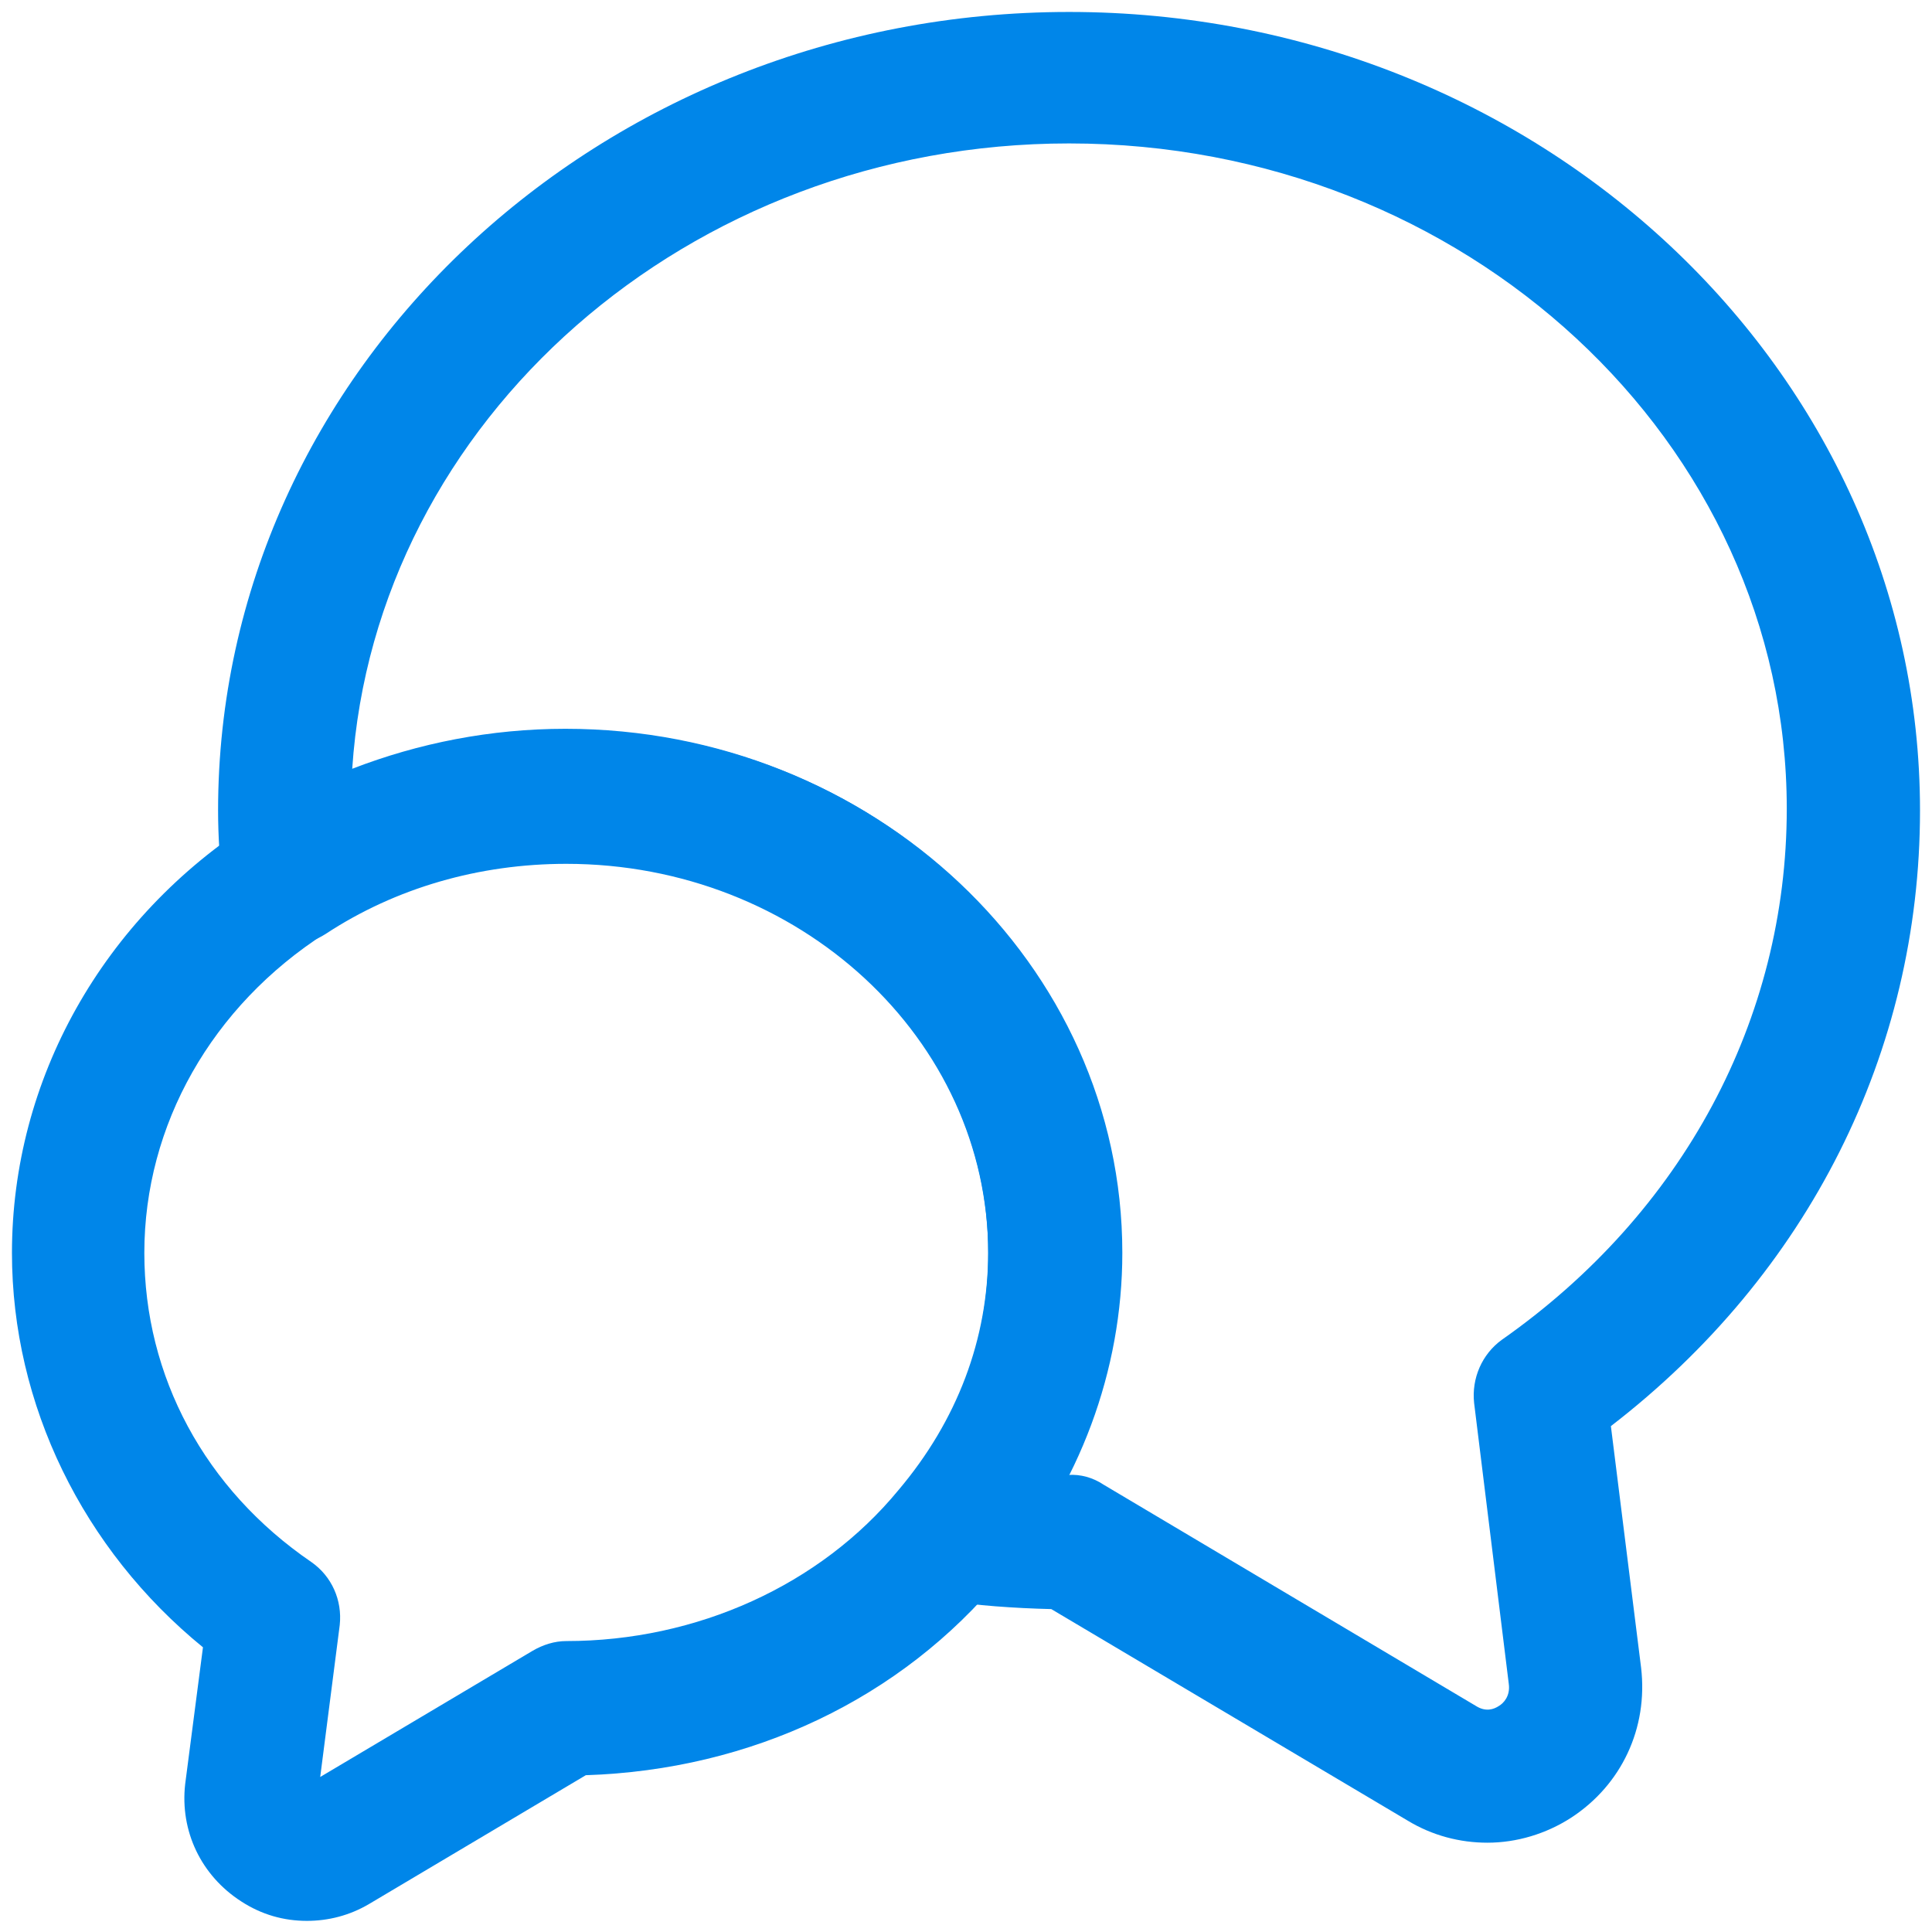 <?xml version="1.0" encoding="UTF-8"?>
<svg width="58px" height="58px" viewBox="0 0 58 58" version="1.1" xmlns="http://www.w3.org/2000/svg" xmlns:xlink="http://www.w3.org/1999/xlink">
    <title>vuesax/outline/messages-2 copy</title>
    <g id="Homepage" stroke="none" stroke-width="1" fill="none" fill-rule="evenodd">
        <g id="Home" transform="translate(-287, -1892)">
            <g id="Voordelen" transform="translate(1, 1618)">
                <g id="messages-2" transform="translate(283, 271)">
                    <path d="M45.254,57.653 L34.56,51.306 C33.44,51.279 32.32,51.199 31.254,51.039 C30.534,50.933 29.92,50.453 29.654,49.759 C29.387,49.066 29.52,48.319 30,47.759 C31.76,45.706 32.667,43.253 32.667,40.639 C32.667,34.186 26.987,28.933 20,28.933 C17.387,28.933 14.88,29.653 12.774,31.039 C12.187,31.413 11.467,31.466 10.827,31.173 C10.214,30.879 9.76,30.293 9.68,29.599 C9.6,28.853 9.547,28.106 9.547,27.333 C9.547,14.106 21.014,3.359 35.094,3.359 C49.174,3.359 60.64,14.106 60.64,27.333 C60.64,34.586 57.28,41.253 51.36,45.813 L52.267,53.066 C52.48,54.879 51.68,56.586 50.16,57.573 C49.414,58.053 48.534,58.319 47.654,58.319 C46.827,58.319 46,58.106 45.254,57.653 Z M36.134,47.573 L47.307,54.213 C47.6,54.399 47.84,54.319 48,54.213 C48.134,54.133 48.347,53.919 48.294,53.546 L47.254,45.119 C47.174,44.373 47.494,43.653 48.08,43.226 C53.52,39.413 56.64,33.599 56.64,27.279 C56.64,16.266 46.987,7.306 35.094,7.306 C23.654,7.306 14.267,15.626 13.574,26.079 C15.574,25.306 17.734,24.879 19.974,24.879 C29.174,24.879 36.64,31.919 36.64,40.586 C36.667,42.933 36.107,45.199 35.067,47.279 C35.44,47.253 35.814,47.359 36.134,47.573 Z" id="Vector" fill="#0086E9"></path>
                    <path d="M10.239,60.08 C9.039,59.306 8.399,57.973 8.559,56.56 L9.093,52.453 C5.493,49.519 3.359,45.173 3.359,40.613 C3.359,35.413 6.079,30.559 10.639,27.653 C13.386,25.866 16.639,24.906 20.026,24.906 C29.226,24.906 36.693,31.946 36.693,40.613 C36.693,44.133 35.413,47.6 33.066,50.346 C30.053,54 25.546,56.133 20.586,56.293 L14.079,60.16 C13.493,60.506 12.853,60.666 12.213,60.666 C11.519,60.666 10.853,60.48 10.239,60.08 Z M12.773,31.013 C9.359,33.2 7.333,36.773 7.333,40.613 C7.333,44.319 9.146,47.706 12.346,49.893 C12.959,50.32 13.279,51.039 13.199,51.786 L12.613,56.346 L18.986,52.56 C19.306,52.373 19.653,52.266 19.999,52.266 C23.919,52.266 27.626,50.586 29.973,47.733 C31.733,45.653 32.666,43.199 32.666,40.586 C32.666,34.159 26.986,28.906 19.999,28.906 C17.386,28.906 14.879,29.626 12.773,31.013 Z" id="Vector" fill="#0086E9"></path>
                    <path d="M64,0 L64,64 L0,64 L0,0 L64,0 Z" id="Vector" opacity="0"></path>
                </g>
            </g>
        </g>
    </g>
</svg>